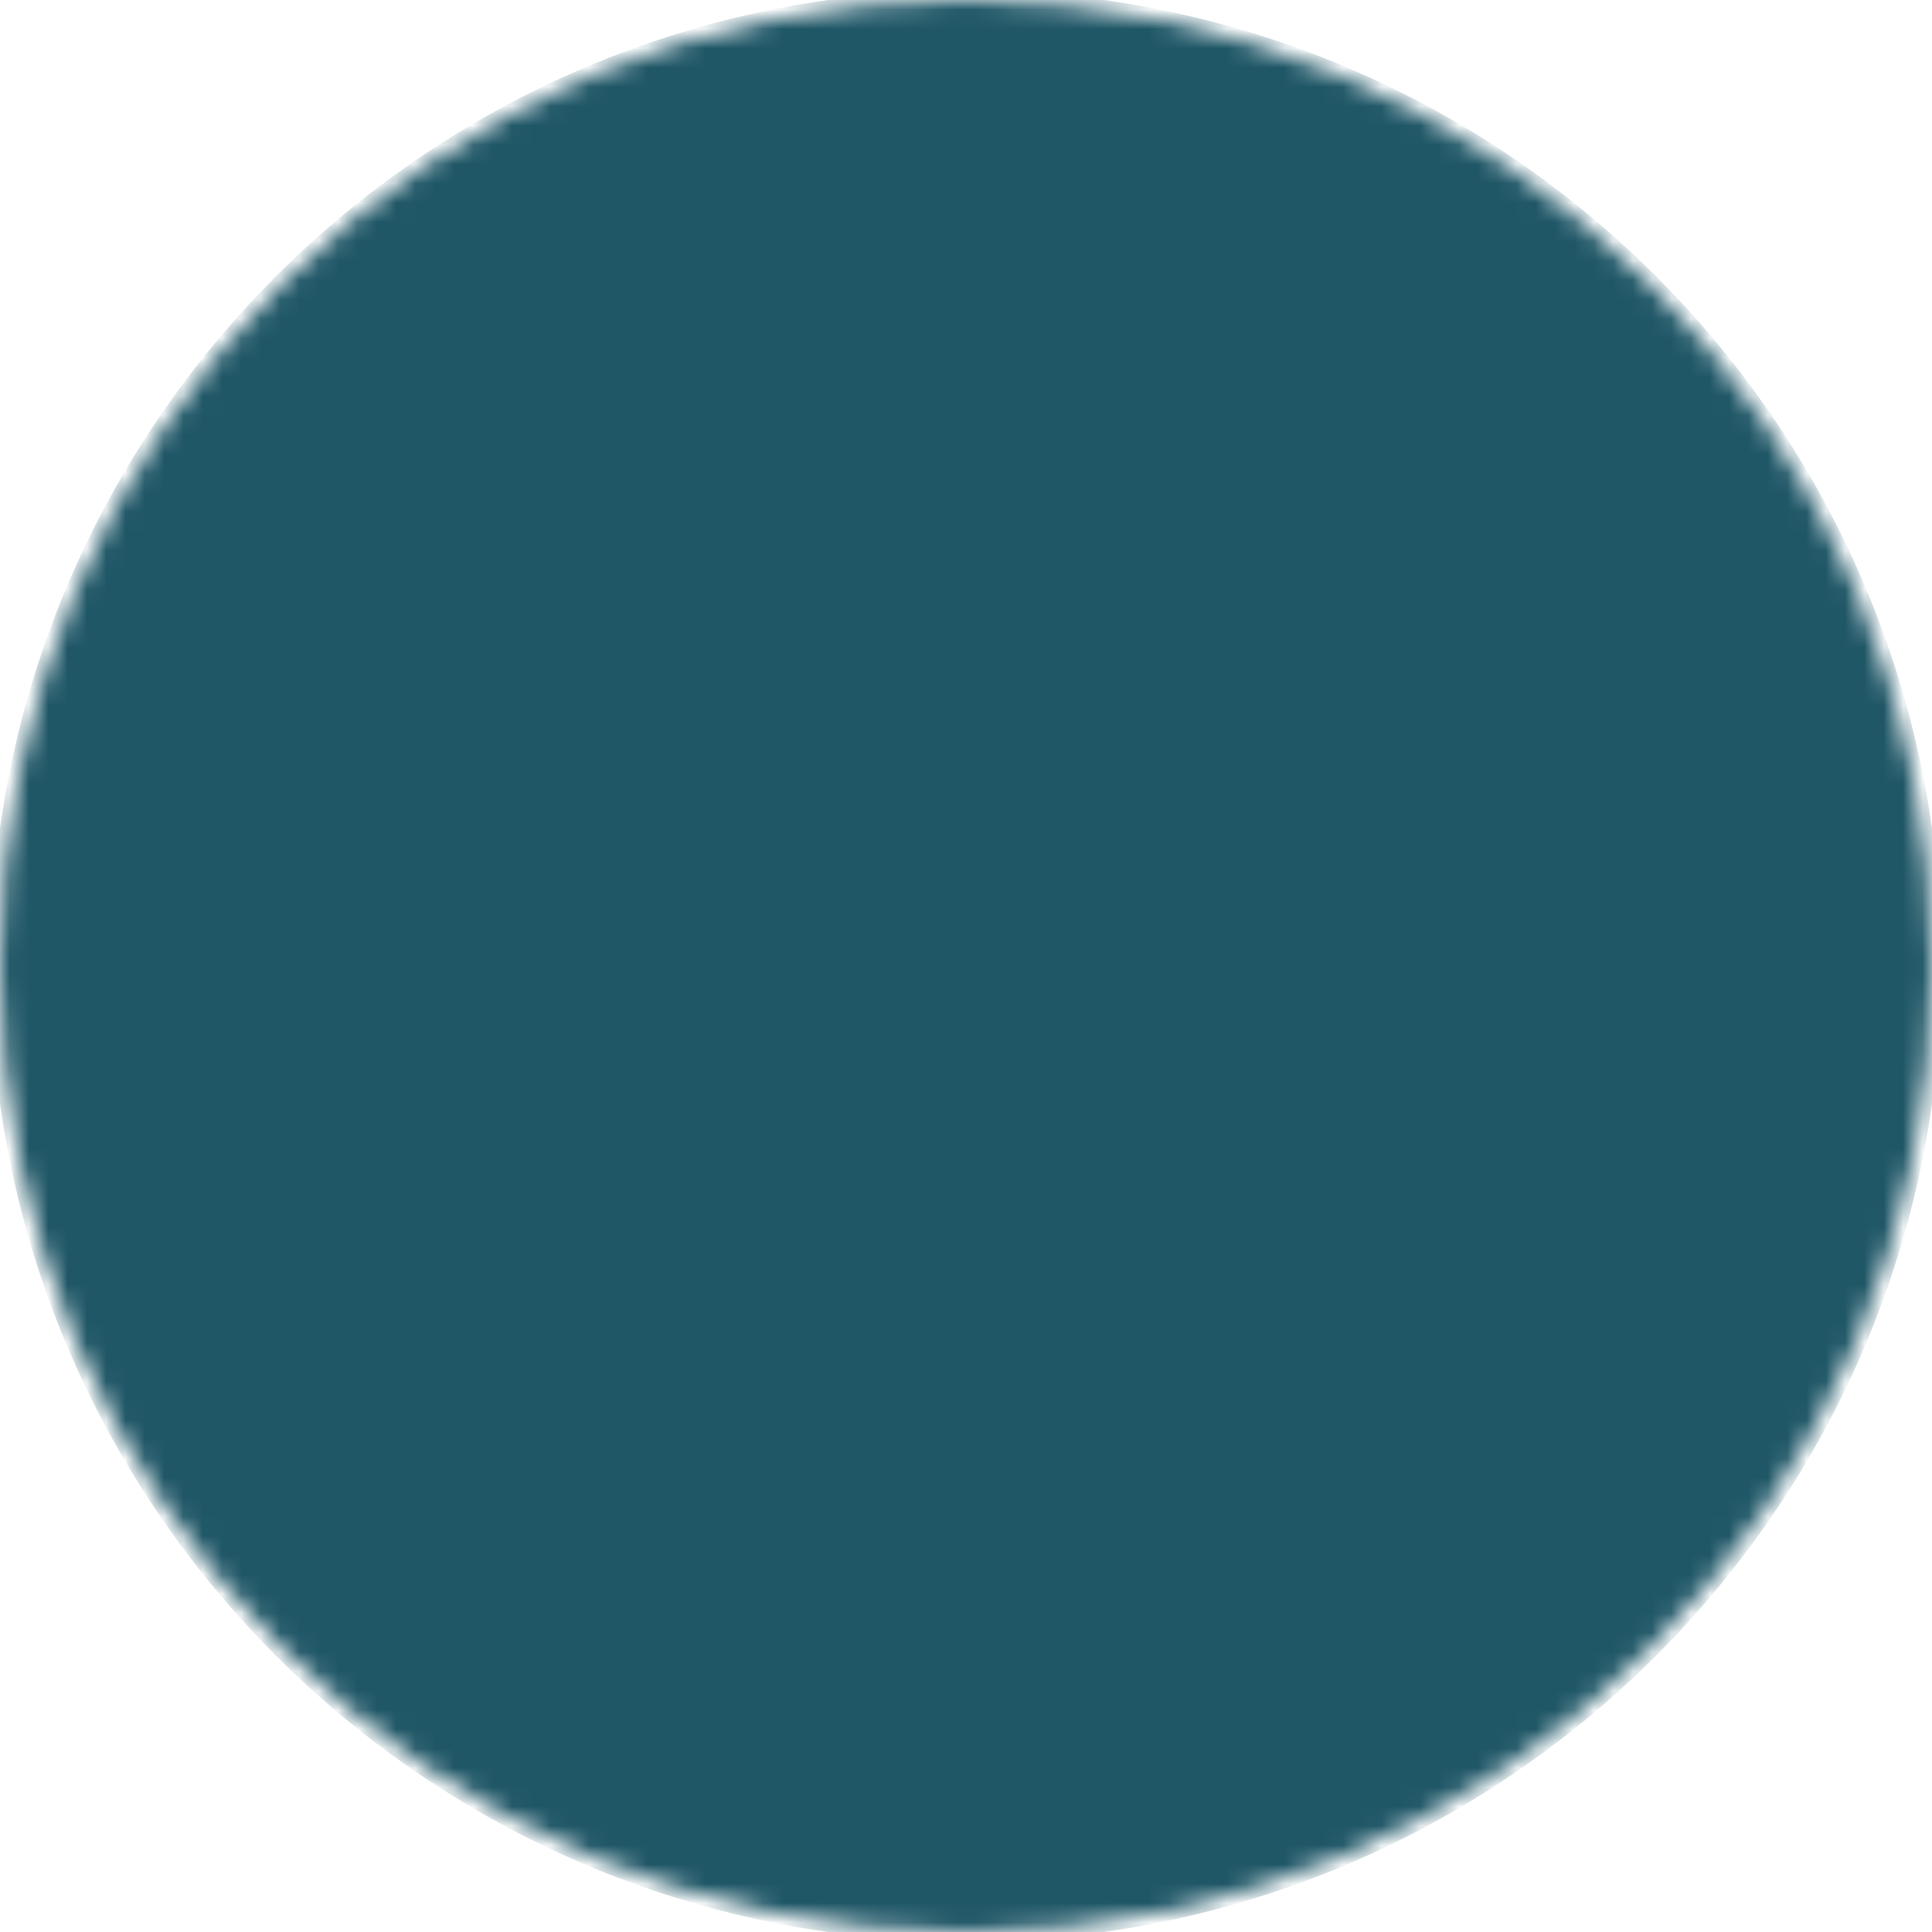 <?xml version="1.0" encoding="UTF-8"?> <svg xmlns="http://www.w3.org/2000/svg" viewBox="0 0 100.00 100.00" data-guides="{&quot;vertical&quot;:[],&quot;horizontal&quot;:[]}"><defs></defs><mask x="0" y="0" width="100" height="100" maskUnits="userSpaceOnUse" maskContentUnits="userSpaceOnUse" id="tSvg64bc1749df"><path color="rgb(51, 51, 51)" fill-rule="evenodd" fill="white" x="0" y="0" width="100" height="100" rx="50" ry="50" id="tSvg121e5072060" title="Rectangle 2" fill-opacity="1" stroke="none" stroke-opacity="1" d="M0 50C0 22.386 22.386 0 50 0H50C77.614 0 100 22.386 100 50H100C100 77.614 77.614 100 50 100H50C22.386 100 0 77.614 0 50Z" style="transform-origin: 50px 50px;"></path><path fill="black" stroke="black" fill-opacity="1" stroke-width="1" stroke-opacity="1" color="rgb(51, 51, 51)" fill-rule="evenodd" id="tSvgf79ab865ea" title="Path 1" d="M67 34.4C64.9 30.65 63.65 30.5 60.85 30.5C59.95 30.5 58.9 31.8 58.2 32.85C58.05 33.1 58.05 33.45 58.25 33.7C58.6 34.15 59.45 35.2 60.05 35.45C60.6 35.65 61.15 35.75 61.7 35.7C61.85 35.7 62.1 35.7 62.25 35.75C66.05 43.25 67.05 48.45 64.95 50.45C63 52.35 58.55 51.15 56.7 50.1C55.7 49.55 54.85 49.05 54.15 48.6C51.4 47 49.6 45.9 45.95 45.5C40.15 44.85 34.8 46.65 31.95 50.2C30.05 52.55 28.3 56.85 30.65 64C32.3 69 38.75 74 49.35 74C59 74 66.95 68.6 67.3 68.35C67.65 68.15 67.75 67.65 67.55 67.3C67.4 67.05 67.1 66.9 66.8 66.95C49.4 69.6 43.75 67.6 41.95 66.25C41.85 66.15 41.7 66.05 41.6 65.95C48.7 65.95 55.8 65.95 62.9 65.95C63.3 65.95 63.65 65.6 63.65 65.2C63.65 65 63.55 64.8 63.45 64.65C62.367 63.567 61.283 62.483 60.2 61.4C63 61.2 68.35 60.25 71 55.95C73.85 51.3 72.5 44 67 34.4ZM69.6 55.25C66.5 60.35 58.5 60 58.4 60C58 60 57.65 60.3 57.6 60.7C57.6 60.9 57.65 61.1 57.8 61.25C58.867 62.317 59.933 63.383 61 64.45C60 64.45 59 64.45 58 64.45C57.95 64.35 57.9 64.25 57.85 64.15C56.517 62.817 55.183 61.483 53.85 60.15C53.55 59.85 53.05 59.9 52.8 60.2C52.55 60.5 52.55 60.95 52.8 61.2C53.883 62.267 54.967 63.333 56.05 64.4C55.05 64.4 54.05 64.4 53.05 64.4C53 64.3 52.95 64.2 52.9 64.1C51.567 62.767 50.233 61.433 48.9 60.1C48.6 59.8 48.1 59.85 47.85 60.15C47.6 60.45 47.6 60.9 47.85 61.15C48.933 62.217 50.017 63.283 51.1 64.35C50.267 64.35 49.433 64.35 48.6 64.35C48.55 64.25 48.5 64.15 48.45 64.05C47.3 62.967 46.15 61.883 45 60.8C47.4 58.15 47.2 54 44.5 51.6C42 49.4 38.25 49.4 35.8 51.6C35.5 51.9 35.45 52.35 35.75 52.65C36.05 52.95 36.5 53 36.8 52.7C38.9 50.9 42.05 51.15 43.85 53.25C45.55 55.2 45.45 58.1 43.65 60C43.5 60.15 43.5 60.15 43.45 60.25C43.15 60.55 43.15 61 43.45 61.3C44.483 62.367 45.517 63.433 46.55 64.5C44.483 64.5 42.417 64.5 40.35 64.5C39.95 64.5 39.6 64.85 39.6 65.25C39.6 65.4 39.65 66.35 40.8 67.3C42.95 69.15 48.55 70.85 63.05 69C59.9 70.6 54.9 72.5 49.35 72.5C42.5 72.5 34.15 69.7 32.05 63.5C30.35 58.35 30.7 54.1 33.1 51.1C35.3 48.4 39.2 46.85 43.6 46.85C44.3 46.85 45.05 46.9 45.75 46.95C49.1 47.35 50.7 48.3 53.35 49.85C54.1 50.3 54.95 50.8 55.95 51.35C58.05 52.5 63.25 54.1 66 51.45C68.75 48.8 67.8 43.3 63.5 34.85C63.15 34.2 62.45 34.2 61.8 34.15C61.4 34.15 61.05 34.1 60.65 34C60.35 33.75 60.05 33.45 59.8 33.15C60.1 32.7 60.5 32.3 60.95 31.95C63.3 31.95 63.95 31.95 65.75 35.05C70.9 44.25 72.25 51 69.6 55.25Z"></path><path fill="black" stroke="black" fill-opacity="1" stroke-width="1" stroke-opacity="1" color="rgb(51, 51, 51)" fill-rule="evenodd" id="tSvg6cc09fe31b" title="Path 2" d="M40.25 42.5C44.583 42.5 48.917 42.5 53.25 42.5C53.65 42.5 54 42.15 54 41.75C54 37.583 54 33.417 54 29.25C54 28.85 53.65 28.5 53.25 28.5C48.917 28.5 44.583 28.5 40.25 28.5C39.85 28.5 39.5 28.85 39.5 29.25C39.5 33.417 39.5 37.583 39.5 41.75C39.5 42.15 39.85 42.5 40.25 42.5ZM41 36C42.667 36 44.333 36 46 36C46 37.667 46 39.333 46 41C44.333 41 42.667 41 41 41C41 39.333 41 37.667 41 36ZM47.5 41C47.5 39.333 47.5 37.667 47.5 36C49.167 36 50.833 36 52.5 36C52.5 37.667 52.5 39.333 52.5 41C50.833 41 49.167 41 47.5 41ZM52.5 34.5C50.833 34.5 49.167 34.5 47.5 34.5C47.5 33 47.5 31.5 47.5 30C49.167 30 50.833 30 52.5 30C52.5 31.5 52.5 33 52.5 34.5ZM46 30C46 31.5 46 33 46 34.5C44.333 34.5 42.667 34.5 41 34.5C41 33 41 31.5 41 30C42.667 30 44.333 30 46 30Z"></path></mask><path fill="#205767" stroke="#205767" fill-opacity="1" stroke-width="1" stroke-opacity="1" color="rgb(51, 51, 51)" fill-rule="evenodd" mask="url(#tSvg64bc1749df)" x="0" y="0" width="100" height="100" rx="50" ry="50" title="Rectangle 1" d="M0 50C0 22.386 22.386 0 50 0H50C77.614 0 100 22.386 100 50H100C100 77.614 77.614 100 50 100H50C22.386 100 0 77.614 0 50Z" id="tSvg5a99d2faf4"></path></svg> 